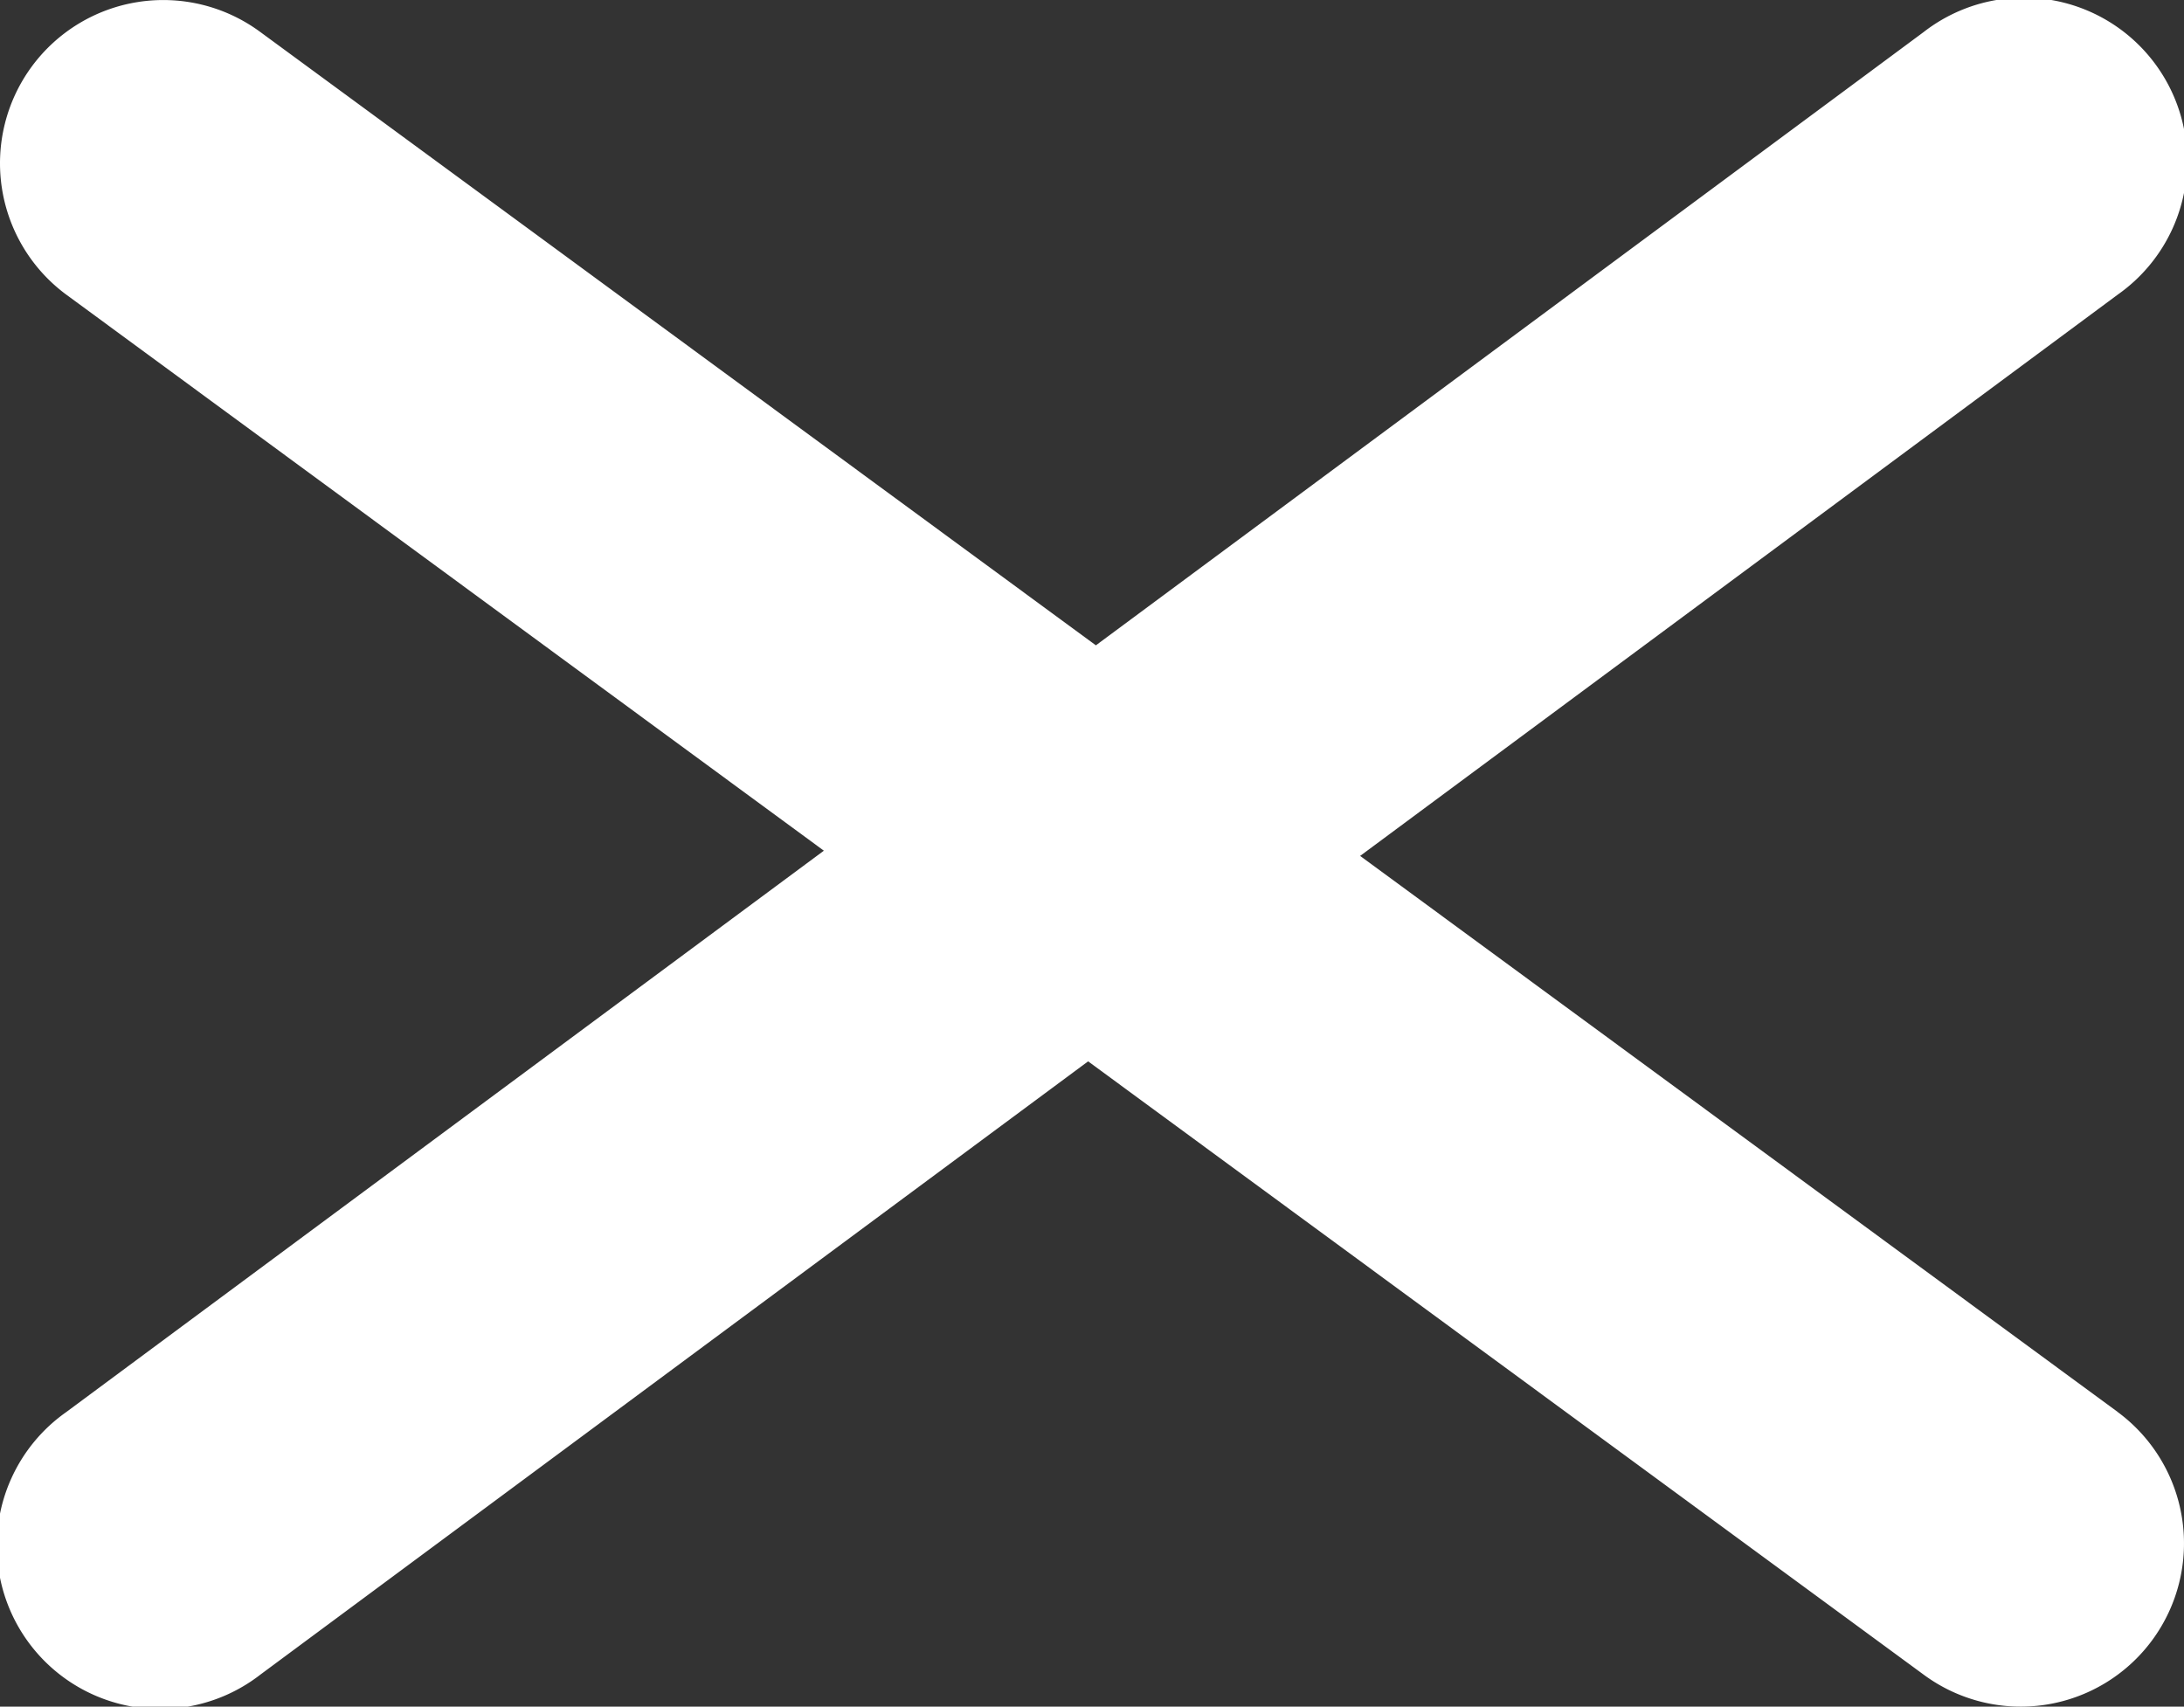 <svg id="Ebene_1" data-name="Ebene 1" xmlns="http://www.w3.org/2000/svg" width="31" height="24.225" viewBox="0 0 31 24.225"><rect x="0" y="0" width="31" height="24.225" fill="#333333" stroke="none"/><defs><style>.cls-1{fill:#fff;}</style></defs><path class="cls-1" d="M30.054,20.038,19.306,12.149,30.062,4.18A2.318,2.318,0,1,0,27.303.456L15.555,9.16,3.689.45A2.317,2.317,0,1,0,.946,4.186L11.694,12.075.938,20.045A2.318,2.318,0,1,0,3.697,23.769l11.748-8.704,11.866,8.71a2.317,2.317,0,1,0,2.743-3.736Z"/></svg>